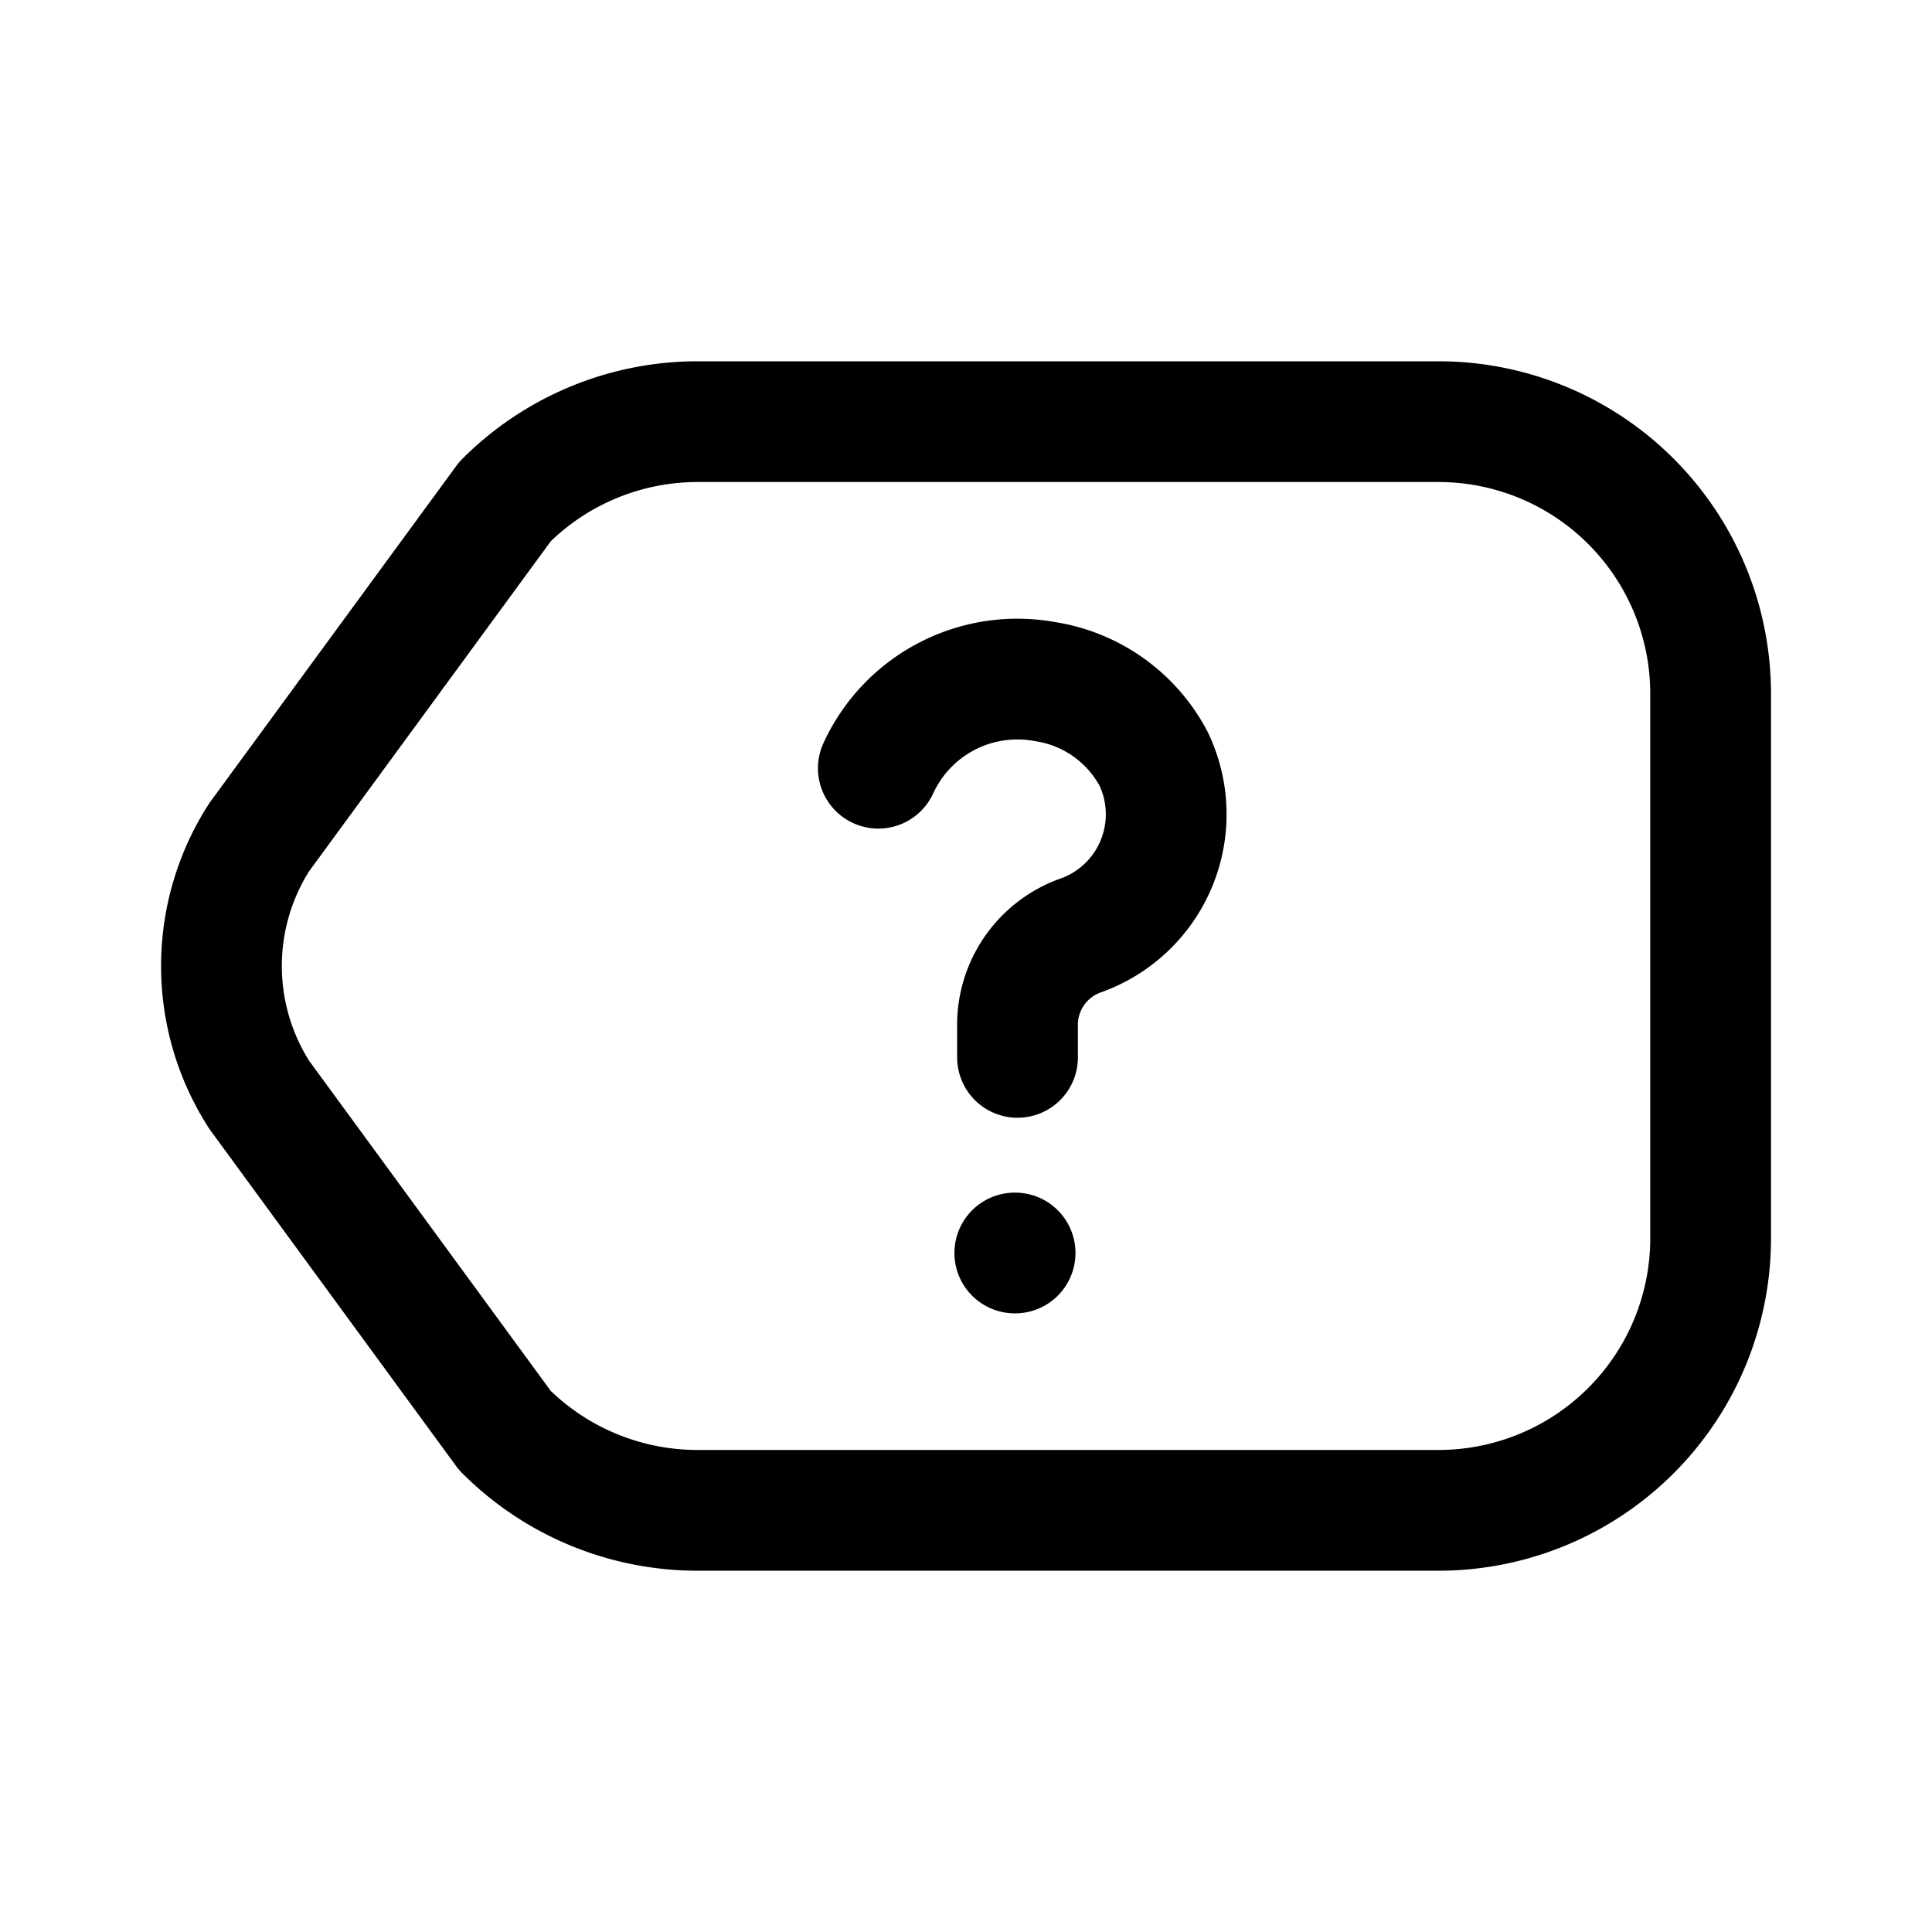 <?xml version="1.0" encoding="utf-8"?>
<!-- Generator: www.svgicons.com -->
<svg xmlns="http://www.w3.org/2000/svg" width="800" height="800" viewBox="0 0 24 24">
<g fill="none" stroke="currentColor" stroke-linecap="round" stroke-width="1.5"><path stroke-linejoin="round" d="M21.25 12v3.38a3.38 3.38 0 0 1-3.38 3.382H8.661a3.38 3.38 0 0 1-2.389-.992L3.22 13.6a2.964 2.964 0 0 1 0-3.2l3.054-4.17a3.38 3.38 0 0 1 2.39-.992h9.206a3.38 3.38 0 0 1 3.38 3.382z"/><path stroke-miterlimit="10" d="M10.911 9.543a1.9 1.9 0 0 1 2.07-1.076a1.842 1.842 0 0 1 1.351.962a1.598 1.598 0 0 1-.931 2.2a1.18 1.18 0 0 0-.761 1.066v.44"/><path stroke-linejoin="round" d="M12.606 15.565h.004"/></g>
</svg>